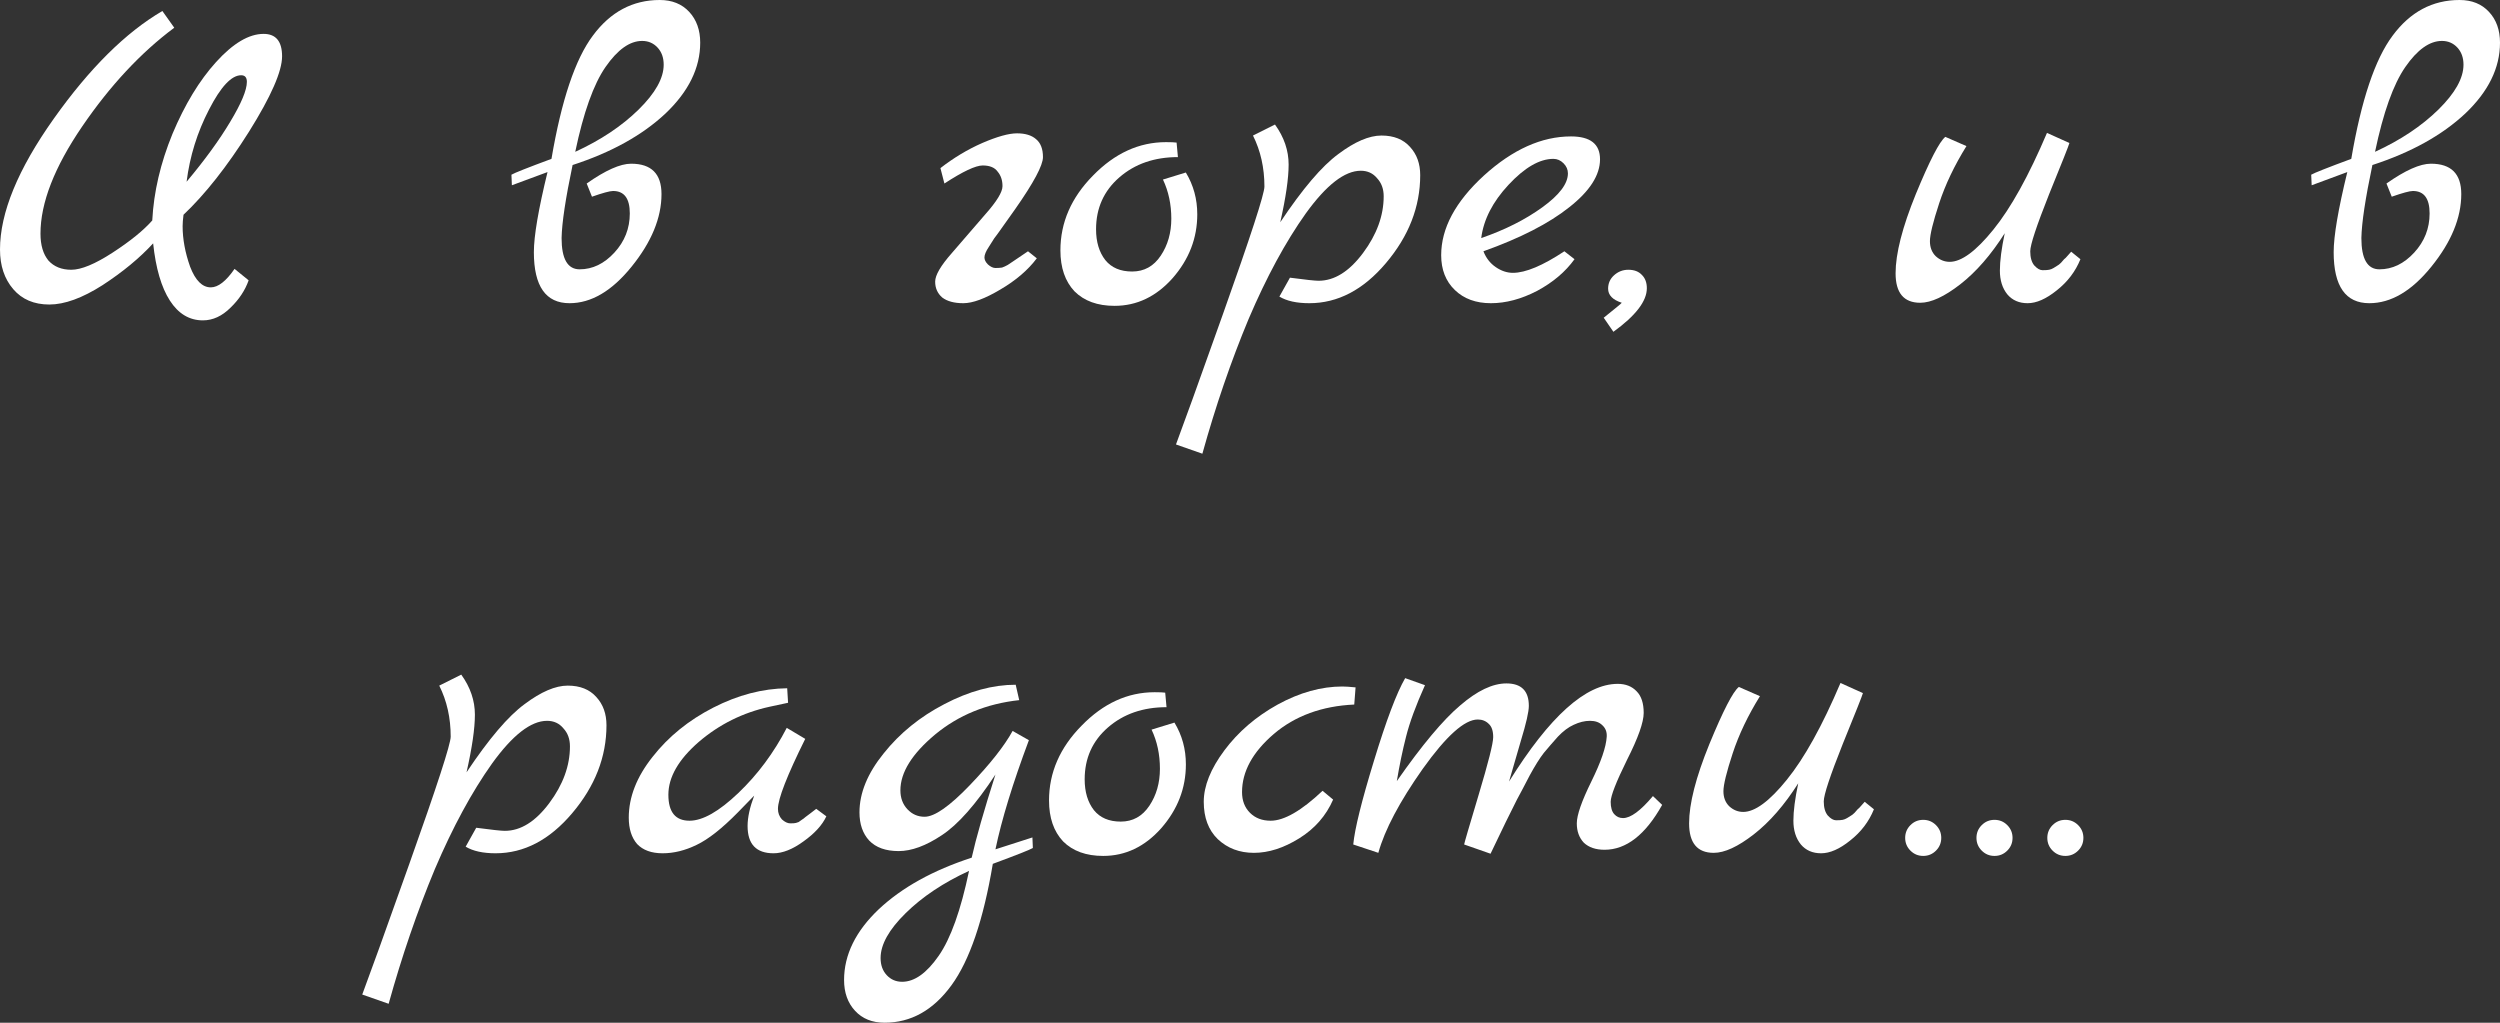<?xml version="1.0" encoding="UTF-8"?> <svg xmlns="http://www.w3.org/2000/svg" viewBox="0 0 181.792 74.368" fill="none"><rect x="0" y="0" width="181.792" height="74.368" fill="#333333" stroke="none"/><path d="M17.056 19.552L18.08 20.384C17.824 21.109 17.387 21.771 16.768 22.368C16.149 22.987 15.477 23.296 14.752 23.296C13.771 23.296 12.971 22.816 12.352 21.856C11.733 20.896 11.328 19.509 11.136 17.696C10.155 18.763 8.928 19.776 7.456 20.736C5.984 21.675 4.693 22.144 3.584 22.144C2.475 22.144 1.6 21.771 0.96 21.024C0.32 20.277 0 19.317 0 18.144C0 15.477 1.301 12.309 3.904 8.64C6.507 4.971 9.141 2.357 11.808 0.8L12.672 2.016C10.24 3.829 8.011 6.219 5.984 9.184C3.957 12.149 2.944 14.752 2.944 16.992C2.944 17.824 3.136 18.475 3.52 18.944C3.925 19.392 4.48 19.616 5.184 19.616C5.909 19.616 6.912 19.2 8.192 18.368C9.472 17.536 10.432 16.757 11.072 16.032C11.179 13.963 11.669 11.861 12.544 9.728C13.44 7.595 14.496 5.856 15.712 4.512C16.949 3.147 18.101 2.464 19.168 2.464C20.064 2.464 20.512 3.008 20.512 4.096C20.512 5.184 19.712 7.008 18.112 9.568C16.512 12.107 14.923 14.123 13.344 15.616C13.301 15.957 13.28 16.235 13.28 16.448C13.28 17.387 13.461 18.368 13.824 19.392C14.208 20.395 14.709 20.896 15.328 20.896C15.861 20.896 16.437 20.448 17.056 19.552ZM17.536 5.472C16.832 5.472 16.053 6.304 15.2 7.968C14.347 9.611 13.803 11.36 13.568 13.216C14.891 11.637 15.947 10.187 16.736 8.864C17.547 7.52 17.952 6.549 17.952 5.952C17.952 5.632 17.813 5.472 17.536 5.472Z" fill="white"></path><path d="M41.637 12C41.126 14.432 40.859 16.203 40.837 17.312C40.837 18.827 41.275 19.584 42.149 19.584C43.088 19.584 43.931 19.179 44.677 18.368C45.424 17.557 45.797 16.608 45.797 15.52C45.797 14.432 45.392 13.888 44.582 13.888C44.347 13.888 43.835 14.027 43.046 14.304L42.662 13.344C44.027 12.384 45.104 11.904 45.894 11.904C47.365 11.904 48.102 12.64 48.102 14.112C48.102 15.84 47.376 17.6 45.926 19.392C44.496 21.163 42.992 22.048 41.413 22.048C39.685 22.048 38.821 20.811 38.821 18.336C38.821 17.163 39.152 15.221 39.814 12.512L37.222 13.472L37.19 12.704C37.403 12.576 38.373 12.192 40.101 11.552C40.827 7.285 41.83 4.299 43.11 2.592C44.39 0.864 46.011 0 47.973 0C48.869 0 49.584 0.288 50.118 0.864C50.651 1.44 50.917 2.187 50.917 3.104C50.917 4.939 50.075 6.656 48.39 8.256C46.704 9.835 44.454 11.083 41.637 12ZM41.83 11.04C43.685 10.187 45.221 9.163 46.437 7.968C47.654 6.773 48.261 5.685 48.261 4.704C48.261 4.192 48.112 3.776 47.813 3.456C47.515 3.136 47.141 2.976 46.693 2.976C45.797 2.976 44.912 3.605 44.037 4.864C43.163 6.123 42.427 8.181 41.83 11.04Z" fill="white"></path><path d="M74.753 18.272L75.393 18.784C74.753 19.637 73.868 20.395 72.737 21.056C71.628 21.717 70.732 22.048 70.05 22.048C69.388 22.048 68.876 21.909 68.514 21.632C68.172 21.333 68.002 20.949 68.002 20.48C68.002 20.011 68.407 19.317 69.217 18.4C70.028 17.461 70.839 16.523 71.649 15.584C72.482 14.645 72.898 13.963 72.898 13.536C72.898 13.109 72.78 12.757 72.545 12.48C72.332 12.181 71.97 12.032 71.457 12.032C70.946 12.032 70.018 12.469 68.674 13.344L68.385 12.224C69.346 11.477 70.359 10.869 71.425 10.4C72.513 9.931 73.356 9.696 73.954 9.696C74.551 9.696 75.009 9.835 75.33 10.112C75.671 10.389 75.841 10.827 75.841 11.424C75.841 12.021 75.169 13.28 73.825 15.2C73.548 15.584 73.26 15.989 72.961 16.416C72.663 16.843 72.439 17.152 72.289 17.344C72.161 17.536 72.034 17.739 71.905 17.952C71.692 18.272 71.586 18.528 71.586 18.72C71.586 18.891 71.671 19.061 71.841 19.232C72.034 19.403 72.215 19.488 72.386 19.488C72.577 19.488 72.737 19.477 72.866 19.456C72.993 19.413 73.132 19.349 73.282 19.264C73.431 19.157 73.559 19.072 73.665 19.008L74.753 18.272Z" fill="white"></path><path d="M86.23 12.544C86.785 13.461 87.062 14.475 87.062 15.584C87.062 17.312 86.465 18.859 85.27 20.224C84.075 21.568 82.667 22.24 81.046 22.24C79.809 22.24 78.838 21.888 78.134 21.184C77.451 20.459 77.11 19.467 77.11 18.208C77.11 16.181 77.899 14.368 79.478 12.768C81.057 11.147 82.827 10.336 84.79 10.336C85.153 10.336 85.409 10.347 85.558 10.368L85.654 11.424C83.947 11.424 82.529 11.915 81.398 12.896C80.267 13.877 79.702 15.136 79.702 16.672C79.702 17.589 79.926 18.336 80.374 18.912C80.822 19.467 81.473 19.744 82.326 19.744C83.201 19.744 83.894 19.36 84.406 18.592C84.918 17.824 85.174 16.928 85.174 15.904C85.174 14.859 84.971 13.909 84.566 13.056L86.23 12.544Z" fill="white"></path><path d="M93.097 16.16C94.718 13.728 96.126 12.075 97.321 11.2C98.515 10.304 99.561 9.856 100.457 9.856C101.353 9.856 102.046 10.133 102.537 10.688C103.027 11.221 103.273 11.904 103.273 12.736C103.273 15.04 102.441 17.173 100.777 19.136C99.134 21.077 97.278 22.048 95.209 22.048C94.291 22.048 93.566 21.888 93.033 21.568L93.801 20.192C94.931 20.341 95.625 20.416 95.881 20.416C97.033 20.416 98.11 19.744 99.113 18.4C100.115 17.056 100.617 15.68 100.617 14.272C100.617 13.739 100.457 13.301 100.137 12.96C99.838 12.597 99.443 12.416 98.953 12.416C97.779 12.416 96.446 13.451 94.953 15.52C93.481 17.589 92.094 20.149 90.793 23.2C89.513 26.272 88.393 29.536 87.433 32.992L85.513 32.32C85.555 32.192 85.961 31.083 86.729 28.992C87.475 26.923 88.211 24.864 88.937 22.816C90.942 17.184 91.945 14.101 91.945 13.568C91.945 12.203 91.667 10.965 91.113 9.856L92.713 9.056C93.374 9.973 93.705 10.944 93.705 11.968C93.705 12.971 93.502 14.368 93.097 16.16Z" fill="white"></path><path d="M113.757 18.272L114.494 18.848C113.832 19.765 112.926 20.533 111.773 21.152C110.621 21.749 109.502 22.048 108.413 22.048C107.325 22.048 106.451 21.728 105.789 21.088C105.128 20.448 104.798 19.605 104.798 18.56C104.798 16.597 105.832 14.667 107.902 12.768C109.992 10.869 112.104 9.92 114.238 9.92C115.645 9.92 116.349 10.475 116.349 11.584C116.349 12.736 115.603 13.899 114.109 15.072C112.637 16.245 110.558 17.312 107.87 18.272C108.061 18.763 108.36 19.147 108.766 19.424C109.171 19.701 109.587 19.84 110.013 19.84C110.931 19.84 112.179 19.317 113.757 18.272ZM107.71 17.312C109.438 16.715 110.92 15.968 112.157 15.072C113.395 14.176 114.014 13.355 114.014 12.608C114.014 12.331 113.907 12.085 113.693 11.872C113.48 11.659 113.235 11.552 112.958 11.552C111.955 11.552 110.867 12.181 109.694 13.44C108.542 14.677 107.88 15.968 107.71 17.312Z" fill="white"></path><path d="M116.937 20.992C116.937 20.608 117.076 20.288 117.353 20.032C117.652 19.755 118.004 19.616 118.409 19.616C118.836 19.616 119.166 19.744 119.401 20C119.636 20.235 119.753 20.555 119.753 20.96C119.753 21.899 118.942 22.955 117.321 24.128L116.617 23.104C117.471 22.421 117.908 22.059 117.929 22.016C117.268 21.803 116.937 21.461 116.937 20.992Z" fill="white"></path><path d="M150.61 18.304L151.282 18.848C150.919 19.744 150.343 20.501 149.554 21.12C148.785 21.739 148.081 22.048 147.441 22.048C146.823 22.048 146.332 21.835 145.969 21.408C145.607 20.96 145.425 20.384 145.425 19.68C145.425 18.976 145.543 18.069 145.778 16.96C144.775 18.539 143.697 19.776 142.546 20.672C141.394 21.568 140.423 22.016 139.634 22.016C138.439 22.016 137.841 21.301 137.841 19.872C137.841 18.443 138.332 16.523 139.313 14.112C140.316 11.68 141.031 10.293 141.458 9.952L142.994 10.624C142.119 12.032 141.458 13.419 141.01 14.784C140.562 16.149 140.338 17.067 140.338 17.536C140.338 17.984 140.476 18.347 140.754 18.624C141.052 18.901 141.394 19.04 141.777 19.04C142.631 19.04 143.687 18.261 144.946 16.704C146.226 15.125 147.527 12.779 148.85 9.664L150.481 10.4C150.439 10.571 149.948 11.808 149.009 14.112C148.092 16.416 147.633 17.803 147.633 18.272C147.633 18.72 147.73 19.061 147.921 19.296C148.135 19.531 148.337 19.648 148.529 19.648C148.743 19.648 148.903 19.637 149.009 19.616C149.116 19.595 149.223 19.552 149.33 19.488C149.436 19.424 149.522 19.371 149.585 19.328C149.671 19.285 149.767 19.211 149.873 19.104L150.097 18.848C150.162 18.805 150.247 18.72 150.354 18.592C150.481 18.443 150.567 18.347 150.61 18.304Z" fill="white"></path><path d="M172.513 12C172 14.432 171.734 16.203 171.712 17.312C171.712 18.827 172.15 19.584 173.024 19.584C173.963 19.584 174.806 19.179 175.553 18.368C176.299 17.557 176.673 16.608 176.673 15.52C176.673 14.432 176.267 13.888 175.456 13.888C175.222 13.888 174.71 14.027 173.92 14.304L173.536 13.344C174.902 12.384 175.979 11.904 176.768 11.904C178.241 11.904 178.976 12.64 178.976 14.112C178.976 15.84 178.251 17.6 176.8 19.392C175.371 21.163 173.867 22.048 172.289 22.048C170.561 22.048 169.697 20.811 169.697 18.336C169.697 17.163 170.027 15.221 170.688 12.512L168.097 13.472L168.064 12.704C168.278 12.576 169.249 12.192 170.977 11.552C171.702 7.285 172.705 4.299 173.984 2.592C175.264 0.864 176.886 0 178.849 0C179.745 0 180.459 0.288 180.992 0.864C181.526 1.44 181.792 2.187 181.792 3.104C181.792 4.939 180.95 6.656 179.265 8.256C177.579 9.835 175.329 11.083 172.513 12ZM172.705 11.04C174.56 10.187 176.096 9.163 177.313 7.968C178.528 6.773 179.137 5.685 179.137 4.704C179.137 4.192 178.987 3.776 178.689 3.456C178.39 3.136 178.017 2.976 177.569 2.976C176.673 2.976 175.787 3.605 174.913 4.864C174.038 6.123 173.302 8.181 172.705 11.04Z" fill="white"></path><path d="M33.925 56.16C35.546 53.728 36.954 52.075 38.149 51.2C39.344 50.304 40.389 49.856 41.285 49.856C42.181 49.856 42.874 50.133 43.365 50.688C43.855 51.221 44.101 51.904 44.101 52.736C44.101 55.04 43.269 57.173 41.605 59.136C39.962 61.077 38.106 62.048 36.037 62.048C35.12 62.048 34.394 61.888 33.861 61.568L34.629 60.192C35.759 60.341 36.453 60.416 36.709 60.416C37.861 60.416 38.938 59.744 39.941 58.4C40.944 57.056 41.445 55.68 41.445 54.272C41.445 53.739 41.285 53.301 40.965 52.96C40.666 52.597 40.272 52.416 39.781 52.416C38.607 52.416 37.274 53.451 35.781 55.52C34.309 57.589 32.922 60.149 31.621 63.2C30.341 66.272 29.221 69.536 28.261 72.992L26.341 72.32C26.384 72.192 26.789 71.083 27.557 68.992C28.303 66.923 29.04 64.864 29.765 62.816C31.77 57.184 32.773 54.101 32.773 53.568C32.773 52.203 32.496 50.965 31.941 49.856L33.541 49.056C34.202 49.973 34.533 50.944 34.533 51.968C34.533 52.971 34.33 54.368 33.925 56.16Z" fill="white"></path><path d="M59.354 58.816L60.09 59.36C59.791 60 59.236 60.608 58.426 61.184C57.636 61.76 56.911 62.048 56.25 62.048C54.991 62.048 54.362 61.387 54.362 60.064C54.362 59.445 54.522 58.709 54.842 57.856L53.658 59.072C52.506 60.245 51.503 61.035 50.65 61.44C49.818 61.845 48.996 62.048 48.186 62.048C47.375 62.048 46.756 61.824 46.33 61.376C45.924 60.907 45.722 60.267 45.722 59.456C45.722 57.963 46.298 56.491 47.45 55.04C48.602 53.568 50.074 52.373 51.866 51.456C53.657 50.539 55.45 50.069 57.242 50.048L57.306 51.104L55.962 51.392C54.02 51.819 52.303 52.672 50.81 53.952C49.338 55.232 48.602 56.512 48.602 57.792C48.602 59.051 49.114 59.68 50.138 59.68C51.098 59.68 52.282 59.008 53.69 57.664C55.098 56.32 56.271 54.741 57.21 52.928L58.554 53.728C57.231 56.395 56.57 58.091 56.57 58.816C56.57 59.115 56.666 59.371 56.858 59.584C57.071 59.776 57.274 59.872 57.466 59.872C57.679 59.872 57.818 59.861 57.882 59.84C57.946 59.819 58.01 59.797 58.074 59.776C58.138 59.733 58.212 59.68 58.298 59.616C58.404 59.552 58.49 59.488 58.554 59.424C58.639 59.36 58.767 59.264 58.938 59.136C59.108 59.008 59.247 58.901 59.354 58.816Z" fill="white"></path><path d="M75.074 60.896L75.106 61.664C74.893 61.792 73.922 62.176 72.194 62.816C71.511 66.891 70.509 69.835 69.186 71.648C67.863 73.461 66.242 74.368 64.322 74.368C63.426 74.368 62.711 74.08 62.178 73.504C61.645 72.928 61.378 72.181 61.378 71.264C61.378 69.429 62.22 67.712 63.906 66.112C65.591 64.533 67.842 63.285 70.658 62.368C70.978 60.939 71.554 58.923 72.386 56.32C70.957 58.496 69.655 59.968 68.482 60.736C67.33 61.504 66.285 61.888 65.346 61.888C64.407 61.888 63.693 61.632 63.202 61.12C62.733 60.608 62.498 59.925 62.498 59.072C62.498 57.664 63.084 56.235 64.258 54.784C65.431 53.312 66.903 52.117 68.674 51.2C70.466 50.261 72.194 49.792 73.858 49.792L74.114 50.912C71.746 51.168 69.708 52 68.002 53.408C66.317 54.816 65.474 56.171 65.474 57.472C65.474 58.027 65.645 58.485 65.986 58.848C66.327 59.211 66.743 59.392 67.234 59.392C67.959 59.392 69.058 58.624 70.53 57.088C72.002 55.552 73.037 54.24 73.634 53.152L74.818 53.824C73.644 56.96 72.834 59.605 72.386 61.76L75.074 60.896ZM70.466 63.328C68.61 64.181 67.074 65.205 65.858 66.4C64.642 67.595 64.034 68.683 64.034 69.664C64.034 70.176 64.183 70.592 64.482 70.912C64.781 71.232 65.154 71.392 65.602 71.392C66.498 71.392 67.383 70.763 68.258 69.504C69.133 68.245 69.868 66.187 70.466 63.328Z" fill="white"></path><path d="M85.402 52.544C85.957 53.461 86.234 54.475 86.234 55.584C86.234 57.312 85.636 58.859 84.442 60.224C83.247 61.568 81.839 62.24 80.218 62.24C78.981 62.24 78.01 61.888 77.306 61.184C76.623 60.459 76.282 59.467 76.282 58.208C76.282 56.181 77.071 54.368 78.65 52.768C80.228 51.147 81.999 50.336 83.962 50.336C84.324 50.336 84.58 50.347 84.73 50.368L84.826 51.424C83.119 51.424 81.7 51.915 80.57 52.896C79.439 53.877 78.874 55.136 78.874 56.672C78.874 57.589 79.098 58.336 79.546 58.912C79.994 59.467 80.644 59.744 81.498 59.744C82.372 59.744 83.066 59.36 83.578 58.592C84.09 57.824 84.346 56.928 84.346 55.904C84.346 54.859 84.143 53.909 83.738 53.056L85.402 52.544Z" fill="white"></path><path d="M96.173 57.504L96.941 58.144C96.429 59.317 95.607 60.256 94.477 60.96C93.346 61.664 92.247 62.016 91.181 62.016C90.135 62.016 89.261 61.685 88.557 61.024C87.874 60.363 87.533 59.456 87.533 58.304C87.533 57.152 88.034 55.904 89.037 54.56C90.039 53.216 91.33 52.107 92.909 51.232C94.509 50.357 96.077 49.92 97.613 49.92C97.826 49.92 98.146 49.941 98.573 49.984L98.477 51.232C96.13 51.339 94.178 52.053 92.621 53.376C91.085 54.699 90.317 56.107 90.317 57.6C90.317 58.219 90.509 58.72 90.893 59.104C91.277 59.488 91.778 59.68 92.397 59.68C93.378 59.68 94.637 58.955 96.173 57.504Z" fill="white"></path><path d="M120.196 57.888L120.868 58.528C119.652 60.704 118.255 61.792 116.676 61.792C116.036 61.792 115.535 61.621 115.172 61.28C114.83 60.917 114.66 60.448 114.66 59.872C114.66 59.275 115.012 58.261 115.716 56.832C116.42 55.403 116.793 54.315 116.836 53.568C116.857 53.227 116.75 52.949 116.516 52.736C116.302 52.523 116.004 52.416 115.62 52.416C115.236 52.416 114.841 52.512 114.436 52.704C114.052 52.875 113.668 53.163 113.284 53.568C112.921 53.973 112.58 54.368 112.26 54.752C111.961 55.136 111.62 55.68 111.236 56.384C110.873 57.088 110.564 57.675 110.308 58.144C109.86 59.019 109.22 60.331 108.388 62.08L106.468 61.408C106.468 61.344 106.82 60.139 107.524 57.792C108.228 55.445 108.58 54.048 108.58 53.6C108.58 53.152 108.473 52.832 108.26 52.64C108.047 52.427 107.78 52.32 107.46 52.32C106.5 52.32 105.166 53.515 103.46 55.904C101.775 58.293 100.697 60.331 100.228 62.016L98.404 61.408C98.511 60.277 99.012 58.251 99.908 55.328C100.804 52.384 101.561 50.379 102.18 49.312L103.62 49.824C102.958 51.296 102.5 52.544 102.244 53.568C101.988 54.571 101.764 55.648 101.572 56.8C103.406 54.176 104.942 52.341 106.18 51.296C107.417 50.229 108.537 49.696 109.54 49.696C110.628 49.696 111.172 50.24 111.172 51.328C111.172 51.755 110.98 52.597 110.596 53.856C110.233 55.115 109.945 56.107 109.732 56.832C112.676 52.096 115.311 49.728 117.636 49.728C118.212 49.728 118.671 49.909 119.012 50.272C119.353 50.613 119.524 51.136 119.524 51.84C119.524 52.523 119.119 53.664 118.308 55.264C117.519 56.864 117.124 57.877 117.124 58.304C117.124 58.709 117.209 59.008 117.38 59.2C117.551 59.392 117.764 59.488 118.02 59.488C118.575 59.488 119.3 58.955 120.196 57.888Z" fill="white"></path><path d="M135.594 58.304L136.266 58.848C135.903 59.744 135.327 60.501 134.538 61.12C133.77 61.739 133.066 62.048 132.426 62.048C131.807 62.048 131.317 61.835 130.954 61.408C130.591 60.96 130.41 60.384 130.41 59.68C130.41 58.976 130.527 58.069 130.762 56.96C129.759 58.539 128.682 59.776 127.53 60.672C126.378 61.568 125.407 62.016 124.618 62.016C123.423 62.016 122.826 61.301 122.826 59.872C122.826 58.443 123.316 56.523 124.298 54.112C125.3 51.68 126.015 50.293 126.442 49.952L127.978 50.624C127.103 52.032 126.442 53.419 125.994 54.784C125.546 56.149 125.322 57.067 125.322 57.536C125.322 57.984 125.461 58.347 125.738 58.624C126.037 58.901 126.378 59.04 126.762 59.04C127.615 59.04 128.671 58.261 129.93 56.704C131.21 55.125 132.511 52.779 133.834 49.664L135.466 50.4C135.423 50.571 134.932 51.808 133.994 54.112C133.077 56.416 132.618 57.803 132.618 58.272C132.618 58.72 132.714 59.061 132.906 59.296C133.119 59.531 133.322 59.648 133.514 59.648C133.727 59.648 133.887 59.637 133.994 59.616C134.101 59.595 134.207 59.552 134.314 59.488C134.421 59.424 134.506 59.371 134.57 59.328C134.655 59.285 134.751 59.211 134.858 59.104L135.082 58.848C135.146 58.805 135.231 58.72 135.338 58.592C135.466 58.443 135.551 58.347 135.594 58.304Z" fill="white"></path><path d="M138.922 61.856C138.666 61.6 138.538 61.291 138.538 60.928C138.538 60.565 138.666 60.256 138.922 60C139.178 59.744 139.487 59.616 139.85 59.616C140.212 59.616 140.522 59.744 140.778 60C141.034 60.256 141.162 60.565 141.162 60.928C141.162 61.291 141.034 61.6 140.778 61.856C140.522 62.112 140.212 62.24 139.85 62.24C139.487 62.24 139.178 62.112 138.922 61.856ZM144.106 61.856C143.85 61.6 143.722 61.291 143.722 60.928C143.722 60.565 143.85 60.256 144.106 60C144.362 59.744 144.671 59.616 145.034 59.616C145.397 59.616 145.706 59.744 145.962 60C146.218 60.256 146.346 60.565 146.346 60.928C146.346 61.291 146.218 61.6 145.962 61.856C145.706 62.112 145.397 62.24 145.034 62.24C144.671 62.24 144.362 62.112 144.106 61.856ZM149.258 61.856C149.002 61.6 148.874 61.291 148.874 60.928C148.874 60.565 149.002 60.256 149.258 60C149.514 59.744 149.823 59.616 150.186 59.616C150.549 59.616 150.858 59.744 151.114 60C151.37 60.256 151.498 60.565 151.498 60.928C151.498 61.291 151.37 61.6 151.114 61.856C150.858 62.112 150.549 62.24 150.186 62.24C149.823 62.24 149.514 62.112 149.258 61.856Z" fill="white"></path></svg> 